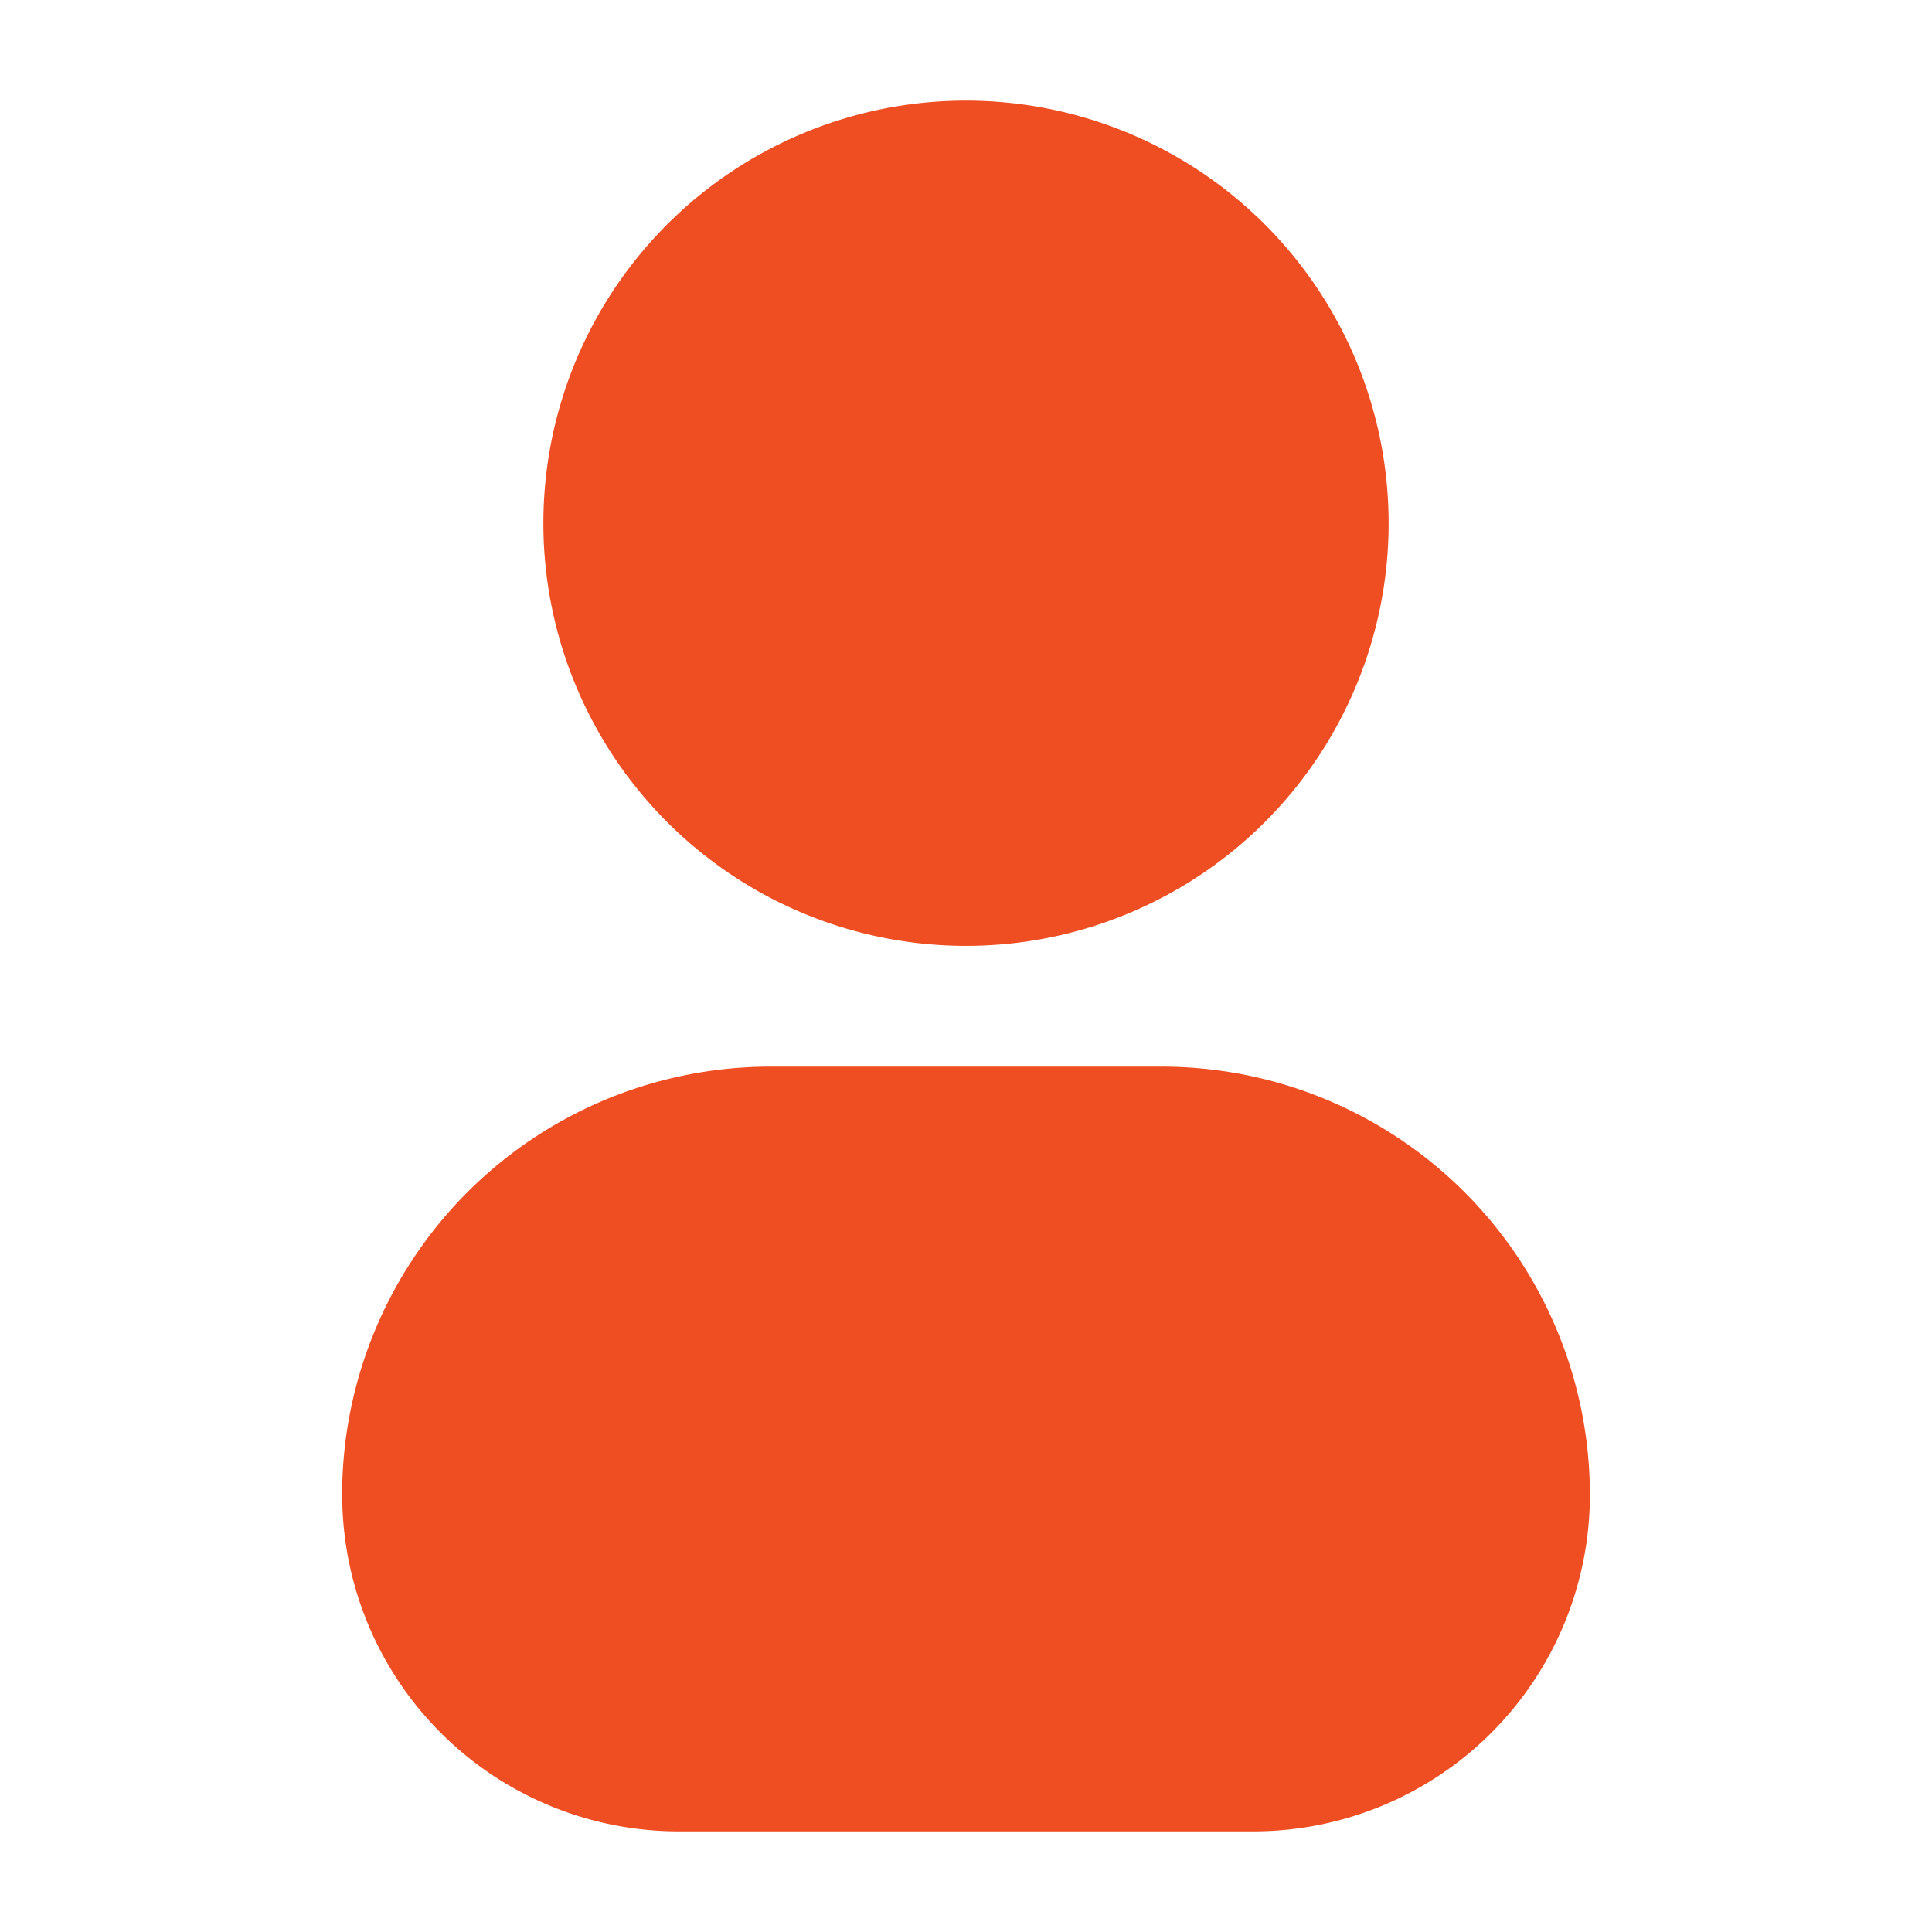 <svg width="800" height="800" viewBox="0 0 24 24" fill="#ef4e23" xmlns="http://www.w3.org/2000/svg"><path fill="#ef4e23" d="M6.75 6.5a5.25 5.25 0 1 1 10.5 0 5.25 5.25 0 0 1-10.5 0m-2.5 12.071a5.32 5.32 0 0 1 5.321-5.321h4.858a5.32 5.32 0 0 1 5.321 5.321 4.18 4.18 0 0 1-4.179 4.179H8.43a4.18 4.18 0 0 1-4.179-4.179" fill-rule="evenodd" clip-rule="evenodd"/></svg>